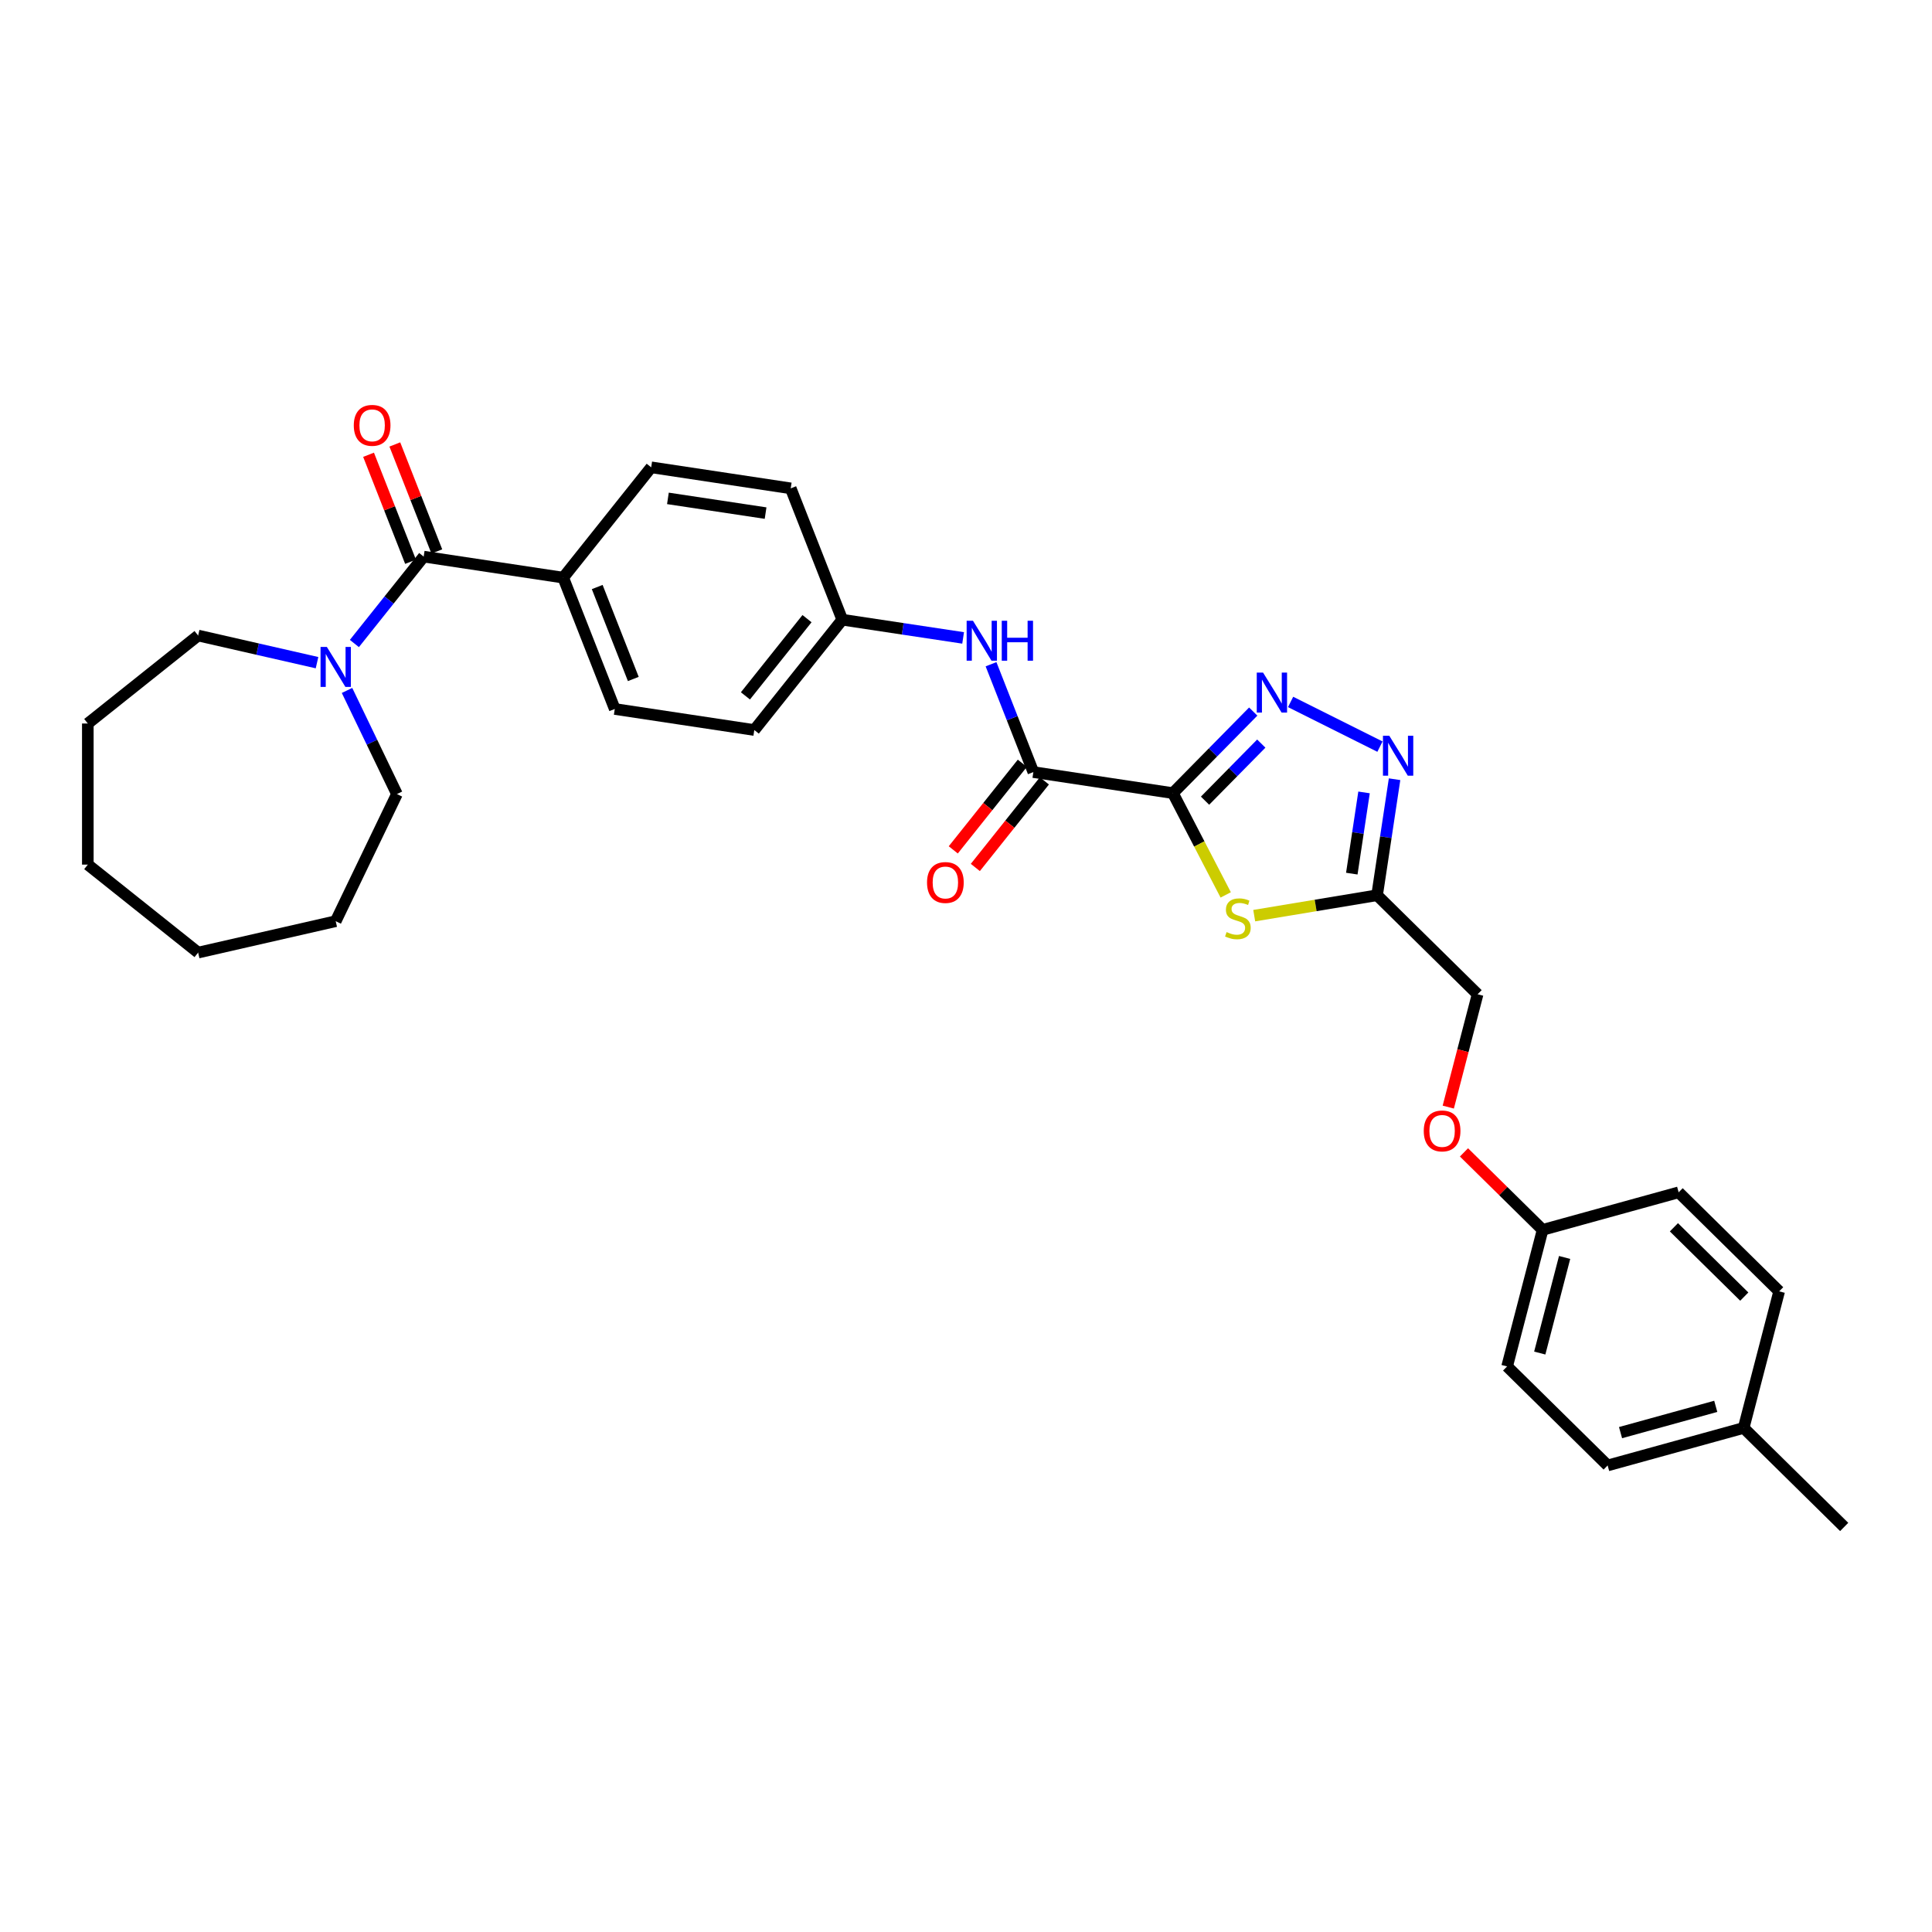 <?xml version='1.0' encoding='iso-8859-1'?>
<svg version='1.1' baseProfile='full'
              xmlns='http://www.w3.org/2000/svg'
                      xmlns:rdkit='http://www.rdkit.org/xml'
                      xmlns:xlink='http://www.w3.org/1999/xlink'
                  xml:space='preserve'
width='1000px' height='1000px' viewBox='0 0 1000 1000'>
<!-- END OF HEADER -->
<rect style='opacity:1.0;fill:#FFFFFF;stroke:none' width='1000' height='1000' x='0' y='0'> </rect>
<path class='bond-0' d='M 607.082,410.515 L 627.876,389.408' style='fill:none;fill-rule:evenodd;stroke:#000000;stroke-width:6px;stroke-linecap:butt;stroke-linejoin:miter;stroke-opacity:1' />
<path class='bond-0' d='M 627.876,389.408 L 648.669,368.302' style='fill:none;fill-rule:evenodd;stroke:#0000FF;stroke-width:6px;stroke-linecap:butt;stroke-linejoin:miter;stroke-opacity:1' />
<path class='bond-0' d='M 623.726,414.434 L 638.281,399.66' style='fill:none;fill-rule:evenodd;stroke:#000000;stroke-width:6px;stroke-linecap:butt;stroke-linejoin:miter;stroke-opacity:1' />
<path class='bond-0' d='M 638.281,399.66 L 652.837,384.885' style='fill:none;fill-rule:evenodd;stroke:#0000FF;stroke-width:6px;stroke-linecap:butt;stroke-linejoin:miter;stroke-opacity:1' />
<path class='bond-1' d='M 607.082,410.515 L 620.754,436.859' style='fill:none;fill-rule:evenodd;stroke:#000000;stroke-width:6px;stroke-linecap:butt;stroke-linejoin:miter;stroke-opacity:1' />
<path class='bond-1' d='M 620.754,436.859 L 634.426,463.202' style='fill:none;fill-rule:evenodd;stroke:#CCCC00;stroke-width:6px;stroke-linecap:butt;stroke-linejoin:miter;stroke-opacity:1' />
<path class='bond-3' d='M 607.082,410.515 L 534.862,399.63' style='fill:none;fill-rule:evenodd;stroke:#000000;stroke-width:6px;stroke-linecap:butt;stroke-linejoin:miter;stroke-opacity:1' />
<path class='bond-2' d='M 668.009,363.322 L 714.261,386.455' style='fill:none;fill-rule:evenodd;stroke:#0000FF;stroke-width:6px;stroke-linecap:butt;stroke-linejoin:miter;stroke-opacity:1' />
<path class='bond-4' d='M 649.183,473.936 L 680.979,468.656' style='fill:none;fill-rule:evenodd;stroke:#CCCC00;stroke-width:6px;stroke-linecap:butt;stroke-linejoin:miter;stroke-opacity:1' />
<path class='bond-4' d='M 680.979,468.656 L 712.775,463.376' style='fill:none;fill-rule:evenodd;stroke:#000000;stroke-width:6px;stroke-linecap:butt;stroke-linejoin:miter;stroke-opacity:1' />
<path class='bond-31' d='M 721.826,403.324 L 717.301,433.35' style='fill:none;fill-rule:evenodd;stroke:#0000FF;stroke-width:6px;stroke-linecap:butt;stroke-linejoin:miter;stroke-opacity:1' />
<path class='bond-31' d='M 717.301,433.35 L 712.775,463.376' style='fill:none;fill-rule:evenodd;stroke:#000000;stroke-width:6px;stroke-linecap:butt;stroke-linejoin:miter;stroke-opacity:1' />
<path class='bond-31' d='M 706.025,410.155 L 702.857,431.173' style='fill:none;fill-rule:evenodd;stroke:#0000FF;stroke-width:6px;stroke-linecap:butt;stroke-linejoin:miter;stroke-opacity:1' />
<path class='bond-31' d='M 702.857,431.173 L 699.689,452.191' style='fill:none;fill-rule:evenodd;stroke:#000000;stroke-width:6px;stroke-linecap:butt;stroke-linejoin:miter;stroke-opacity:1' />
<path class='bond-7' d='M 534.862,399.63 L 523.908,371.72' style='fill:none;fill-rule:evenodd;stroke:#000000;stroke-width:6px;stroke-linecap:butt;stroke-linejoin:miter;stroke-opacity:1' />
<path class='bond-7' d='M 523.908,371.72 L 512.955,343.81' style='fill:none;fill-rule:evenodd;stroke:#0000FF;stroke-width:6px;stroke-linecap:butt;stroke-linejoin:miter;stroke-opacity:1' />
<path class='bond-10' d='M 529.152,395.076 L 511.282,417.485' style='fill:none;fill-rule:evenodd;stroke:#000000;stroke-width:6px;stroke-linecap:butt;stroke-linejoin:miter;stroke-opacity:1' />
<path class='bond-10' d='M 511.282,417.485 L 493.411,439.893' style='fill:none;fill-rule:evenodd;stroke:#FF0000;stroke-width:6px;stroke-linecap:butt;stroke-linejoin:miter;stroke-opacity:1' />
<path class='bond-10' d='M 540.572,404.183 L 522.702,426.592' style='fill:none;fill-rule:evenodd;stroke:#000000;stroke-width:6px;stroke-linecap:butt;stroke-linejoin:miter;stroke-opacity:1' />
<path class='bond-10' d='M 522.702,426.592 L 504.832,449.001' style='fill:none;fill-rule:evenodd;stroke:#FF0000;stroke-width:6px;stroke-linecap:butt;stroke-linejoin:miter;stroke-opacity:1' />
<path class='bond-11' d='M 712.775,463.376 L 764.804,514.633' style='fill:none;fill-rule:evenodd;stroke:#000000;stroke-width:6px;stroke-linecap:butt;stroke-linejoin:miter;stroke-opacity:1' />
<path class='bond-5' d='M 219.298,288.101 L 291.518,298.986' style='fill:none;fill-rule:evenodd;stroke:#000000;stroke-width:6px;stroke-linecap:butt;stroke-linejoin:miter;stroke-opacity:1' />
<path class='bond-6' d='M 219.298,288.101 L 201.365,310.589' style='fill:none;fill-rule:evenodd;stroke:#000000;stroke-width:6px;stroke-linecap:butt;stroke-linejoin:miter;stroke-opacity:1' />
<path class='bond-6' d='M 201.365,310.589 L 183.431,333.077' style='fill:none;fill-rule:evenodd;stroke:#0000FF;stroke-width:6px;stroke-linecap:butt;stroke-linejoin:miter;stroke-opacity:1' />
<path class='bond-9' d='M 226.097,285.432 L 215.229,257.742' style='fill:none;fill-rule:evenodd;stroke:#000000;stroke-width:6px;stroke-linecap:butt;stroke-linejoin:miter;stroke-opacity:1' />
<path class='bond-9' d='M 215.229,257.742 L 204.361,230.051' style='fill:none;fill-rule:evenodd;stroke:#FF0000;stroke-width:6px;stroke-linecap:butt;stroke-linejoin:miter;stroke-opacity:1' />
<path class='bond-9' d='M 212.5,290.769 L 201.632,263.078' style='fill:none;fill-rule:evenodd;stroke:#000000;stroke-width:6px;stroke-linecap:butt;stroke-linejoin:miter;stroke-opacity:1' />
<path class='bond-9' d='M 201.632,263.078 L 190.764,235.388' style='fill:none;fill-rule:evenodd;stroke:#FF0000;stroke-width:6px;stroke-linecap:butt;stroke-linejoin:miter;stroke-opacity:1' />
<path class='bond-24' d='M 179.621,357.37 L 192.536,384.188' style='fill:none;fill-rule:evenodd;stroke:#0000FF;stroke-width:6px;stroke-linecap:butt;stroke-linejoin:miter;stroke-opacity:1' />
<path class='bond-24' d='M 192.536,384.188 L 205.45,411.006' style='fill:none;fill-rule:evenodd;stroke:#000000;stroke-width:6px;stroke-linecap:butt;stroke-linejoin:miter;stroke-opacity:1' />
<path class='bond-25' d='M 164.091,342.995 L 133.324,335.973' style='fill:none;fill-rule:evenodd;stroke:#0000FF;stroke-width:6px;stroke-linecap:butt;stroke-linejoin:miter;stroke-opacity:1' />
<path class='bond-25' d='M 133.324,335.973 L 102.556,328.95' style='fill:none;fill-rule:evenodd;stroke:#000000;stroke-width:6px;stroke-linecap:butt;stroke-linejoin:miter;stroke-opacity:1' />
<path class='bond-14' d='M 498.509,330.185 L 467.234,325.471' style='fill:none;fill-rule:evenodd;stroke:#0000FF;stroke-width:6px;stroke-linecap:butt;stroke-linejoin:miter;stroke-opacity:1' />
<path class='bond-14' d='M 467.234,325.471 L 435.959,320.757' style='fill:none;fill-rule:evenodd;stroke:#000000;stroke-width:6px;stroke-linecap:butt;stroke-linejoin:miter;stroke-opacity:1' />
<path class='bond-8' d='M 291.518,298.986 L 318.202,366.973' style='fill:none;fill-rule:evenodd;stroke:#000000;stroke-width:6px;stroke-linecap:butt;stroke-linejoin:miter;stroke-opacity:1' />
<path class='bond-8' d='M 309.118,303.848 L 327.797,351.439' style='fill:none;fill-rule:evenodd;stroke:#000000;stroke-width:6px;stroke-linecap:butt;stroke-linejoin:miter;stroke-opacity:1' />
<path class='bond-32' d='M 291.518,298.986 L 337.056,241.884' style='fill:none;fill-rule:evenodd;stroke:#000000;stroke-width:6px;stroke-linecap:butt;stroke-linejoin:miter;stroke-opacity:1' />
<path class='bond-15' d='M 764.804,514.633 L 757.213,543.834' style='fill:none;fill-rule:evenodd;stroke:#000000;stroke-width:6px;stroke-linecap:butt;stroke-linejoin:miter;stroke-opacity:1' />
<path class='bond-15' d='M 757.213,543.834 L 749.623,573.035' style='fill:none;fill-rule:evenodd;stroke:#FF0000;stroke-width:6px;stroke-linecap:butt;stroke-linejoin:miter;stroke-opacity:1' />
<path class='bond-12' d='M 318.202,366.973 L 390.422,377.859' style='fill:none;fill-rule:evenodd;stroke:#000000;stroke-width:6px;stroke-linecap:butt;stroke-linejoin:miter;stroke-opacity:1' />
<path class='bond-13' d='M 337.056,241.884 L 409.276,252.77' style='fill:none;fill-rule:evenodd;stroke:#000000;stroke-width:6px;stroke-linecap:butt;stroke-linejoin:miter;stroke-opacity:1' />
<path class='bond-13' d='M 345.712,257.961 L 396.266,265.581' style='fill:none;fill-rule:evenodd;stroke:#000000;stroke-width:6px;stroke-linecap:butt;stroke-linejoin:miter;stroke-opacity:1' />
<path class='bond-17' d='M 435.959,320.757 L 409.276,252.77' style='fill:none;fill-rule:evenodd;stroke:#000000;stroke-width:6px;stroke-linecap:butt;stroke-linejoin:miter;stroke-opacity:1' />
<path class='bond-18' d='M 435.959,320.757 L 390.422,377.859' style='fill:none;fill-rule:evenodd;stroke:#000000;stroke-width:6px;stroke-linecap:butt;stroke-linejoin:miter;stroke-opacity:1' />
<path class='bond-18' d='M 417.708,320.215 L 385.832,360.186' style='fill:none;fill-rule:evenodd;stroke:#000000;stroke-width:6px;stroke-linecap:butt;stroke-linejoin:miter;stroke-opacity:1' />
<path class='bond-16' d='M 757.75,596.472 L 778.104,616.524' style='fill:none;fill-rule:evenodd;stroke:#FF0000;stroke-width:6px;stroke-linecap:butt;stroke-linejoin:miter;stroke-opacity:1' />
<path class='bond-16' d='M 778.104,616.524 L 798.458,636.576' style='fill:none;fill-rule:evenodd;stroke:#000000;stroke-width:6px;stroke-linecap:butt;stroke-linejoin:miter;stroke-opacity:1' />
<path class='bond-20' d='M 798.458,636.576 L 868.862,617.146' style='fill:none;fill-rule:evenodd;stroke:#000000;stroke-width:6px;stroke-linecap:butt;stroke-linejoin:miter;stroke-opacity:1' />
<path class='bond-21' d='M 798.458,636.576 L 780.083,707.263' style='fill:none;fill-rule:evenodd;stroke:#000000;stroke-width:6px;stroke-linecap:butt;stroke-linejoin:miter;stroke-opacity:1' />
<path class='bond-21' d='M 809.839,650.854 L 796.977,700.335' style='fill:none;fill-rule:evenodd;stroke:#000000;stroke-width:6px;stroke-linecap:butt;stroke-linejoin:miter;stroke-opacity:1' />
<path class='bond-19' d='M 902.516,739.089 L 832.112,758.519' style='fill:none;fill-rule:evenodd;stroke:#000000;stroke-width:6px;stroke-linecap:butt;stroke-linejoin:miter;stroke-opacity:1' />
<path class='bond-19' d='M 888.07,727.923 L 838.787,741.524' style='fill:none;fill-rule:evenodd;stroke:#000000;stroke-width:6px;stroke-linecap:butt;stroke-linejoin:miter;stroke-opacity:1' />
<path class='bond-26' d='M 902.516,739.089 L 954.545,790.345' style='fill:none;fill-rule:evenodd;stroke:#000000;stroke-width:6px;stroke-linecap:butt;stroke-linejoin:miter;stroke-opacity:1' />
<path class='bond-33' d='M 902.516,739.089 L 920.891,668.402' style='fill:none;fill-rule:evenodd;stroke:#000000;stroke-width:6px;stroke-linecap:butt;stroke-linejoin:miter;stroke-opacity:1' />
<path class='bond-23' d='M 868.862,617.146 L 920.891,668.402' style='fill:none;fill-rule:evenodd;stroke:#000000;stroke-width:6px;stroke-linecap:butt;stroke-linejoin:miter;stroke-opacity:1' />
<path class='bond-23' d='M 866.415,635.24 L 902.836,671.119' style='fill:none;fill-rule:evenodd;stroke:#000000;stroke-width:6px;stroke-linecap:butt;stroke-linejoin:miter;stroke-opacity:1' />
<path class='bond-22' d='M 780.083,707.263 L 832.112,758.519' style='fill:none;fill-rule:evenodd;stroke:#000000;stroke-width:6px;stroke-linecap:butt;stroke-linejoin:miter;stroke-opacity:1' />
<path class='bond-27' d='M 205.45,411.006 L 173.761,476.809' style='fill:none;fill-rule:evenodd;stroke:#000000;stroke-width:6px;stroke-linecap:butt;stroke-linejoin:miter;stroke-opacity:1' />
<path class='bond-28' d='M 102.556,328.95 L 45.455,374.488' style='fill:none;fill-rule:evenodd;stroke:#000000;stroke-width:6px;stroke-linecap:butt;stroke-linejoin:miter;stroke-opacity:1' />
<path class='bond-29' d='M 173.761,476.809 L 102.556,493.061' style='fill:none;fill-rule:evenodd;stroke:#000000;stroke-width:6px;stroke-linecap:butt;stroke-linejoin:miter;stroke-opacity:1' />
<path class='bond-30' d='M 45.455,374.488 L 45.455,447.524' style='fill:none;fill-rule:evenodd;stroke:#000000;stroke-width:6px;stroke-linecap:butt;stroke-linejoin:miter;stroke-opacity:1' />
<path class='bond-34' d='M 102.556,493.061 L 45.455,447.524' style='fill:none;fill-rule:evenodd;stroke:#000000;stroke-width:6px;stroke-linecap:butt;stroke-linejoin:miter;stroke-opacity:1' />
<path  class='atom-1' d='M 653.767 348.144
L 660.544 359.1
Q 661.216 360.181, 662.297 362.138
Q 663.378 364.095, 663.437 364.212
L 663.437 348.144
L 666.183 348.144
L 666.183 368.828
L 663.349 368.828
L 656.075 356.85
Q 655.227 355.448, 654.322 353.841
Q 653.445 352.234, 653.182 351.738
L 653.182 368.828
L 650.495 368.828
L 650.495 348.144
L 653.767 348.144
' fill='#0000FF'/>
<path  class='atom-2' d='M 634.883 482.44
Q 635.117 482.528, 636.081 482.937
Q 637.045 483.346, 638.096 483.608
Q 639.177 483.842, 640.229 483.842
Q 642.186 483.842, 643.326 482.907
Q 644.465 481.943, 644.465 480.278
Q 644.465 479.139, 643.881 478.438
Q 643.326 477.736, 642.449 477.357
Q 641.573 476.977, 640.112 476.539
Q 638.272 475.984, 637.162 475.458
Q 636.081 474.932, 635.292 473.822
Q 634.532 472.712, 634.532 470.842
Q 634.532 468.242, 636.285 466.635
Q 638.067 465.028, 641.573 465.028
Q 643.969 465.028, 646.685 466.167
L 646.014 468.417
Q 643.53 467.394, 641.661 467.394
Q 639.645 467.394, 638.535 468.242
Q 637.425 469.06, 637.454 470.491
Q 637.454 471.601, 638.009 472.273
Q 638.593 472.945, 639.411 473.325
Q 640.258 473.705, 641.661 474.143
Q 643.53 474.727, 644.64 475.312
Q 645.751 475.896, 646.539 477.094
Q 647.357 478.262, 647.357 480.278
Q 647.357 483.141, 645.429 484.689
Q 643.53 486.209, 640.346 486.209
Q 638.505 486.209, 637.103 485.8
Q 635.73 485.42, 634.094 484.748
L 634.883 482.44
' fill='#CCCC00'/>
<path  class='atom-3' d='M 719.088 380.814
L 725.866 391.77
Q 726.538 392.85, 727.619 394.808
Q 728.7 396.765, 728.758 396.882
L 728.758 380.814
L 731.505 380.814
L 731.505 401.498
L 728.671 401.498
L 721.396 389.52
Q 720.549 388.118, 719.643 386.511
Q 718.767 384.904, 718.504 384.407
L 718.504 401.498
L 715.816 401.498
L 715.816 380.814
L 719.088 380.814
' fill='#0000FF'/>
<path  class='atom-7' d='M 169.189 334.861
L 175.967 345.816
Q 176.639 346.897, 177.72 348.854
Q 178.801 350.812, 178.859 350.929
L 178.859 334.861
L 181.605 334.861
L 181.605 355.544
L 178.771 355.544
L 171.497 343.566
Q 170.65 342.164, 169.744 340.557
Q 168.868 338.951, 168.605 338.454
L 168.605 355.544
L 165.917 355.544
L 165.917 334.861
L 169.189 334.861
' fill='#0000FF'/>
<path  class='atom-8' d='M 503.607 321.301
L 510.385 332.256
Q 511.057 333.337, 512.138 335.294
Q 513.219 337.252, 513.277 337.368
L 513.277 321.301
L 516.023 321.301
L 516.023 341.984
L 513.189 341.984
L 505.915 330.006
Q 505.068 328.604, 504.162 326.997
Q 503.286 325.391, 503.023 324.894
L 503.023 341.984
L 500.335 341.984
L 500.335 321.301
L 503.607 321.301
' fill='#0000FF'/>
<path  class='atom-8' d='M 518.506 321.301
L 521.311 321.301
L 521.311 330.094
L 531.887 330.094
L 531.887 321.301
L 534.691 321.301
L 534.691 341.984
L 531.887 341.984
L 531.887 332.431
L 521.311 332.431
L 521.311 341.984
L 518.506 341.984
L 518.506 321.301
' fill='#0000FF'/>
<path  class='atom-10' d='M 183.121 220.172
Q 183.121 215.205, 185.575 212.43
Q 188.029 209.655, 192.615 209.655
Q 197.202 209.655, 199.656 212.43
Q 202.11 215.205, 202.11 220.172
Q 202.11 225.197, 199.627 228.06
Q 197.143 230.894, 192.615 230.894
Q 188.058 230.894, 185.575 228.06
Q 183.121 225.226, 183.121 220.172
M 192.615 228.556
Q 195.77 228.556, 197.465 226.453
Q 199.189 224.32, 199.189 220.172
Q 199.189 216.111, 197.465 214.066
Q 195.77 211.992, 192.615 211.992
Q 189.46 211.992, 187.736 214.037
Q 186.042 216.082, 186.042 220.172
Q 186.042 224.35, 187.736 226.453
Q 189.46 228.556, 192.615 228.556
' fill='#FF0000'/>
<path  class='atom-11' d='M 479.83 456.79
Q 479.83 451.823, 482.284 449.048
Q 484.738 446.273, 489.325 446.273
Q 493.912 446.273, 496.366 449.048
Q 498.82 451.823, 498.82 456.79
Q 498.82 461.815, 496.336 464.678
Q 493.853 467.512, 489.325 467.512
Q 484.767 467.512, 482.284 464.678
Q 479.83 461.844, 479.83 456.79
M 489.325 465.174
Q 492.48 465.174, 494.175 463.071
Q 495.898 460.938, 495.898 456.79
Q 495.898 452.729, 494.175 450.684
Q 492.48 448.61, 489.325 448.61
Q 486.17 448.61, 484.446 450.655
Q 482.752 452.7, 482.752 456.79
Q 482.752 460.968, 484.446 463.071
Q 486.17 465.174, 489.325 465.174
' fill='#FF0000'/>
<path  class='atom-16' d='M 736.935 585.378
Q 736.935 580.411, 739.389 577.636
Q 741.843 574.861, 746.429 574.861
Q 751.016 574.861, 753.47 577.636
Q 755.924 580.411, 755.924 585.378
Q 755.924 590.403, 753.441 593.266
Q 750.957 596.1, 746.429 596.1
Q 741.872 596.1, 739.389 593.266
Q 736.935 590.432, 736.935 585.378
M 746.429 593.762
Q 749.584 593.762, 751.279 591.659
Q 753.002 589.526, 753.002 585.378
Q 753.002 581.317, 751.279 579.272
Q 749.584 577.198, 746.429 577.198
Q 743.274 577.198, 741.55 579.243
Q 739.856 581.288, 739.856 585.378
Q 739.856 589.555, 741.55 591.659
Q 743.274 593.762, 746.429 593.762
' fill='#FF0000'/>
</svg>
